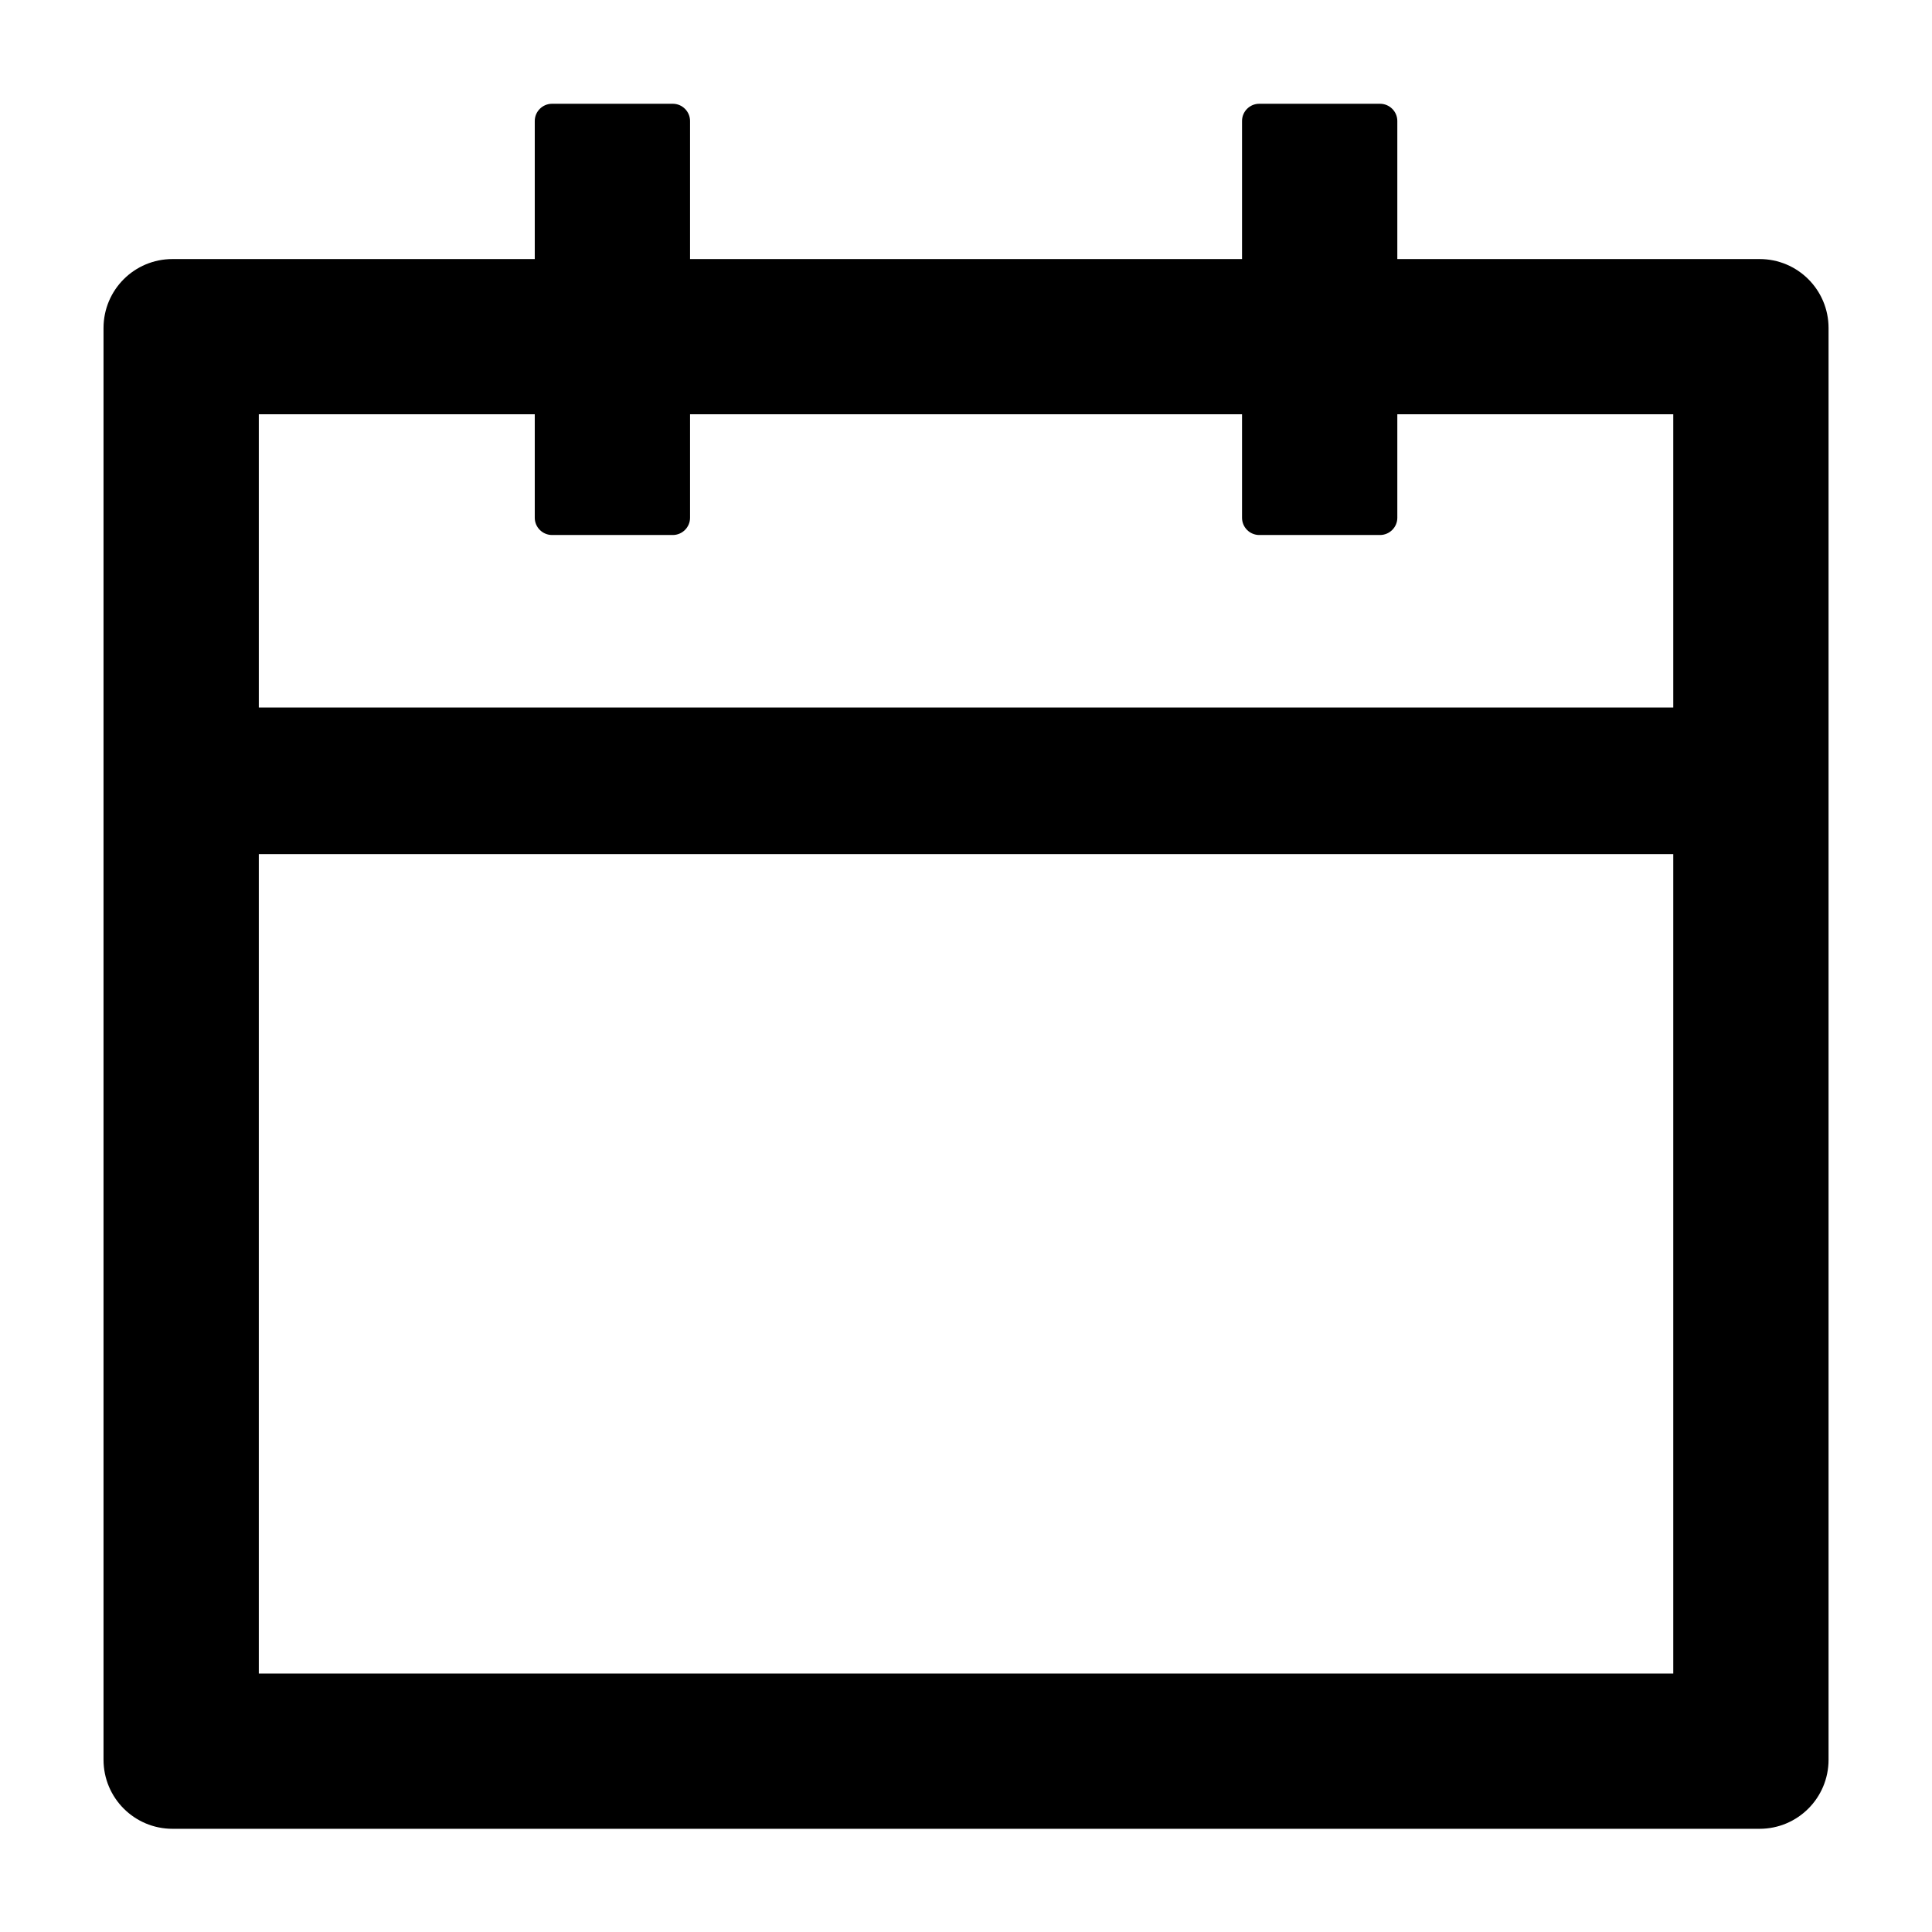 <svg width="24" height="24" viewBox="0 0 24 24" fill="none" xmlns="http://www.w3.org/2000/svg">
<path d="M21.858 3.218H17.358V1.503C17.358 1.385 17.261 1.289 17.143 1.289H15.643C15.525 1.289 15.429 1.385 15.429 1.503V3.218H8.572V1.503C8.572 1.385 8.475 1.289 8.358 1.289H6.858C6.74 1.289 6.643 1.385 6.643 1.503V3.218H2.143C1.669 3.218 1.286 3.601 1.286 4.075V21.86C1.286 22.334 1.669 22.718 2.143 22.718H21.858C22.332 22.718 22.715 22.334 22.715 21.86V4.075C22.715 3.601 22.332 3.218 21.858 3.218ZM20.786 20.789H3.215V10.61H20.786V20.789ZM3.215 8.789V5.146H6.643V6.432C6.643 6.55 6.74 6.646 6.858 6.646H8.358C8.475 6.646 8.572 6.55 8.572 6.432V5.146H15.429V6.432C15.429 6.55 15.525 6.646 15.643 6.646H17.143C17.261 6.646 17.358 6.55 17.358 6.432V5.146H20.786V8.789H3.215Z" fill="black"/>
</svg>
